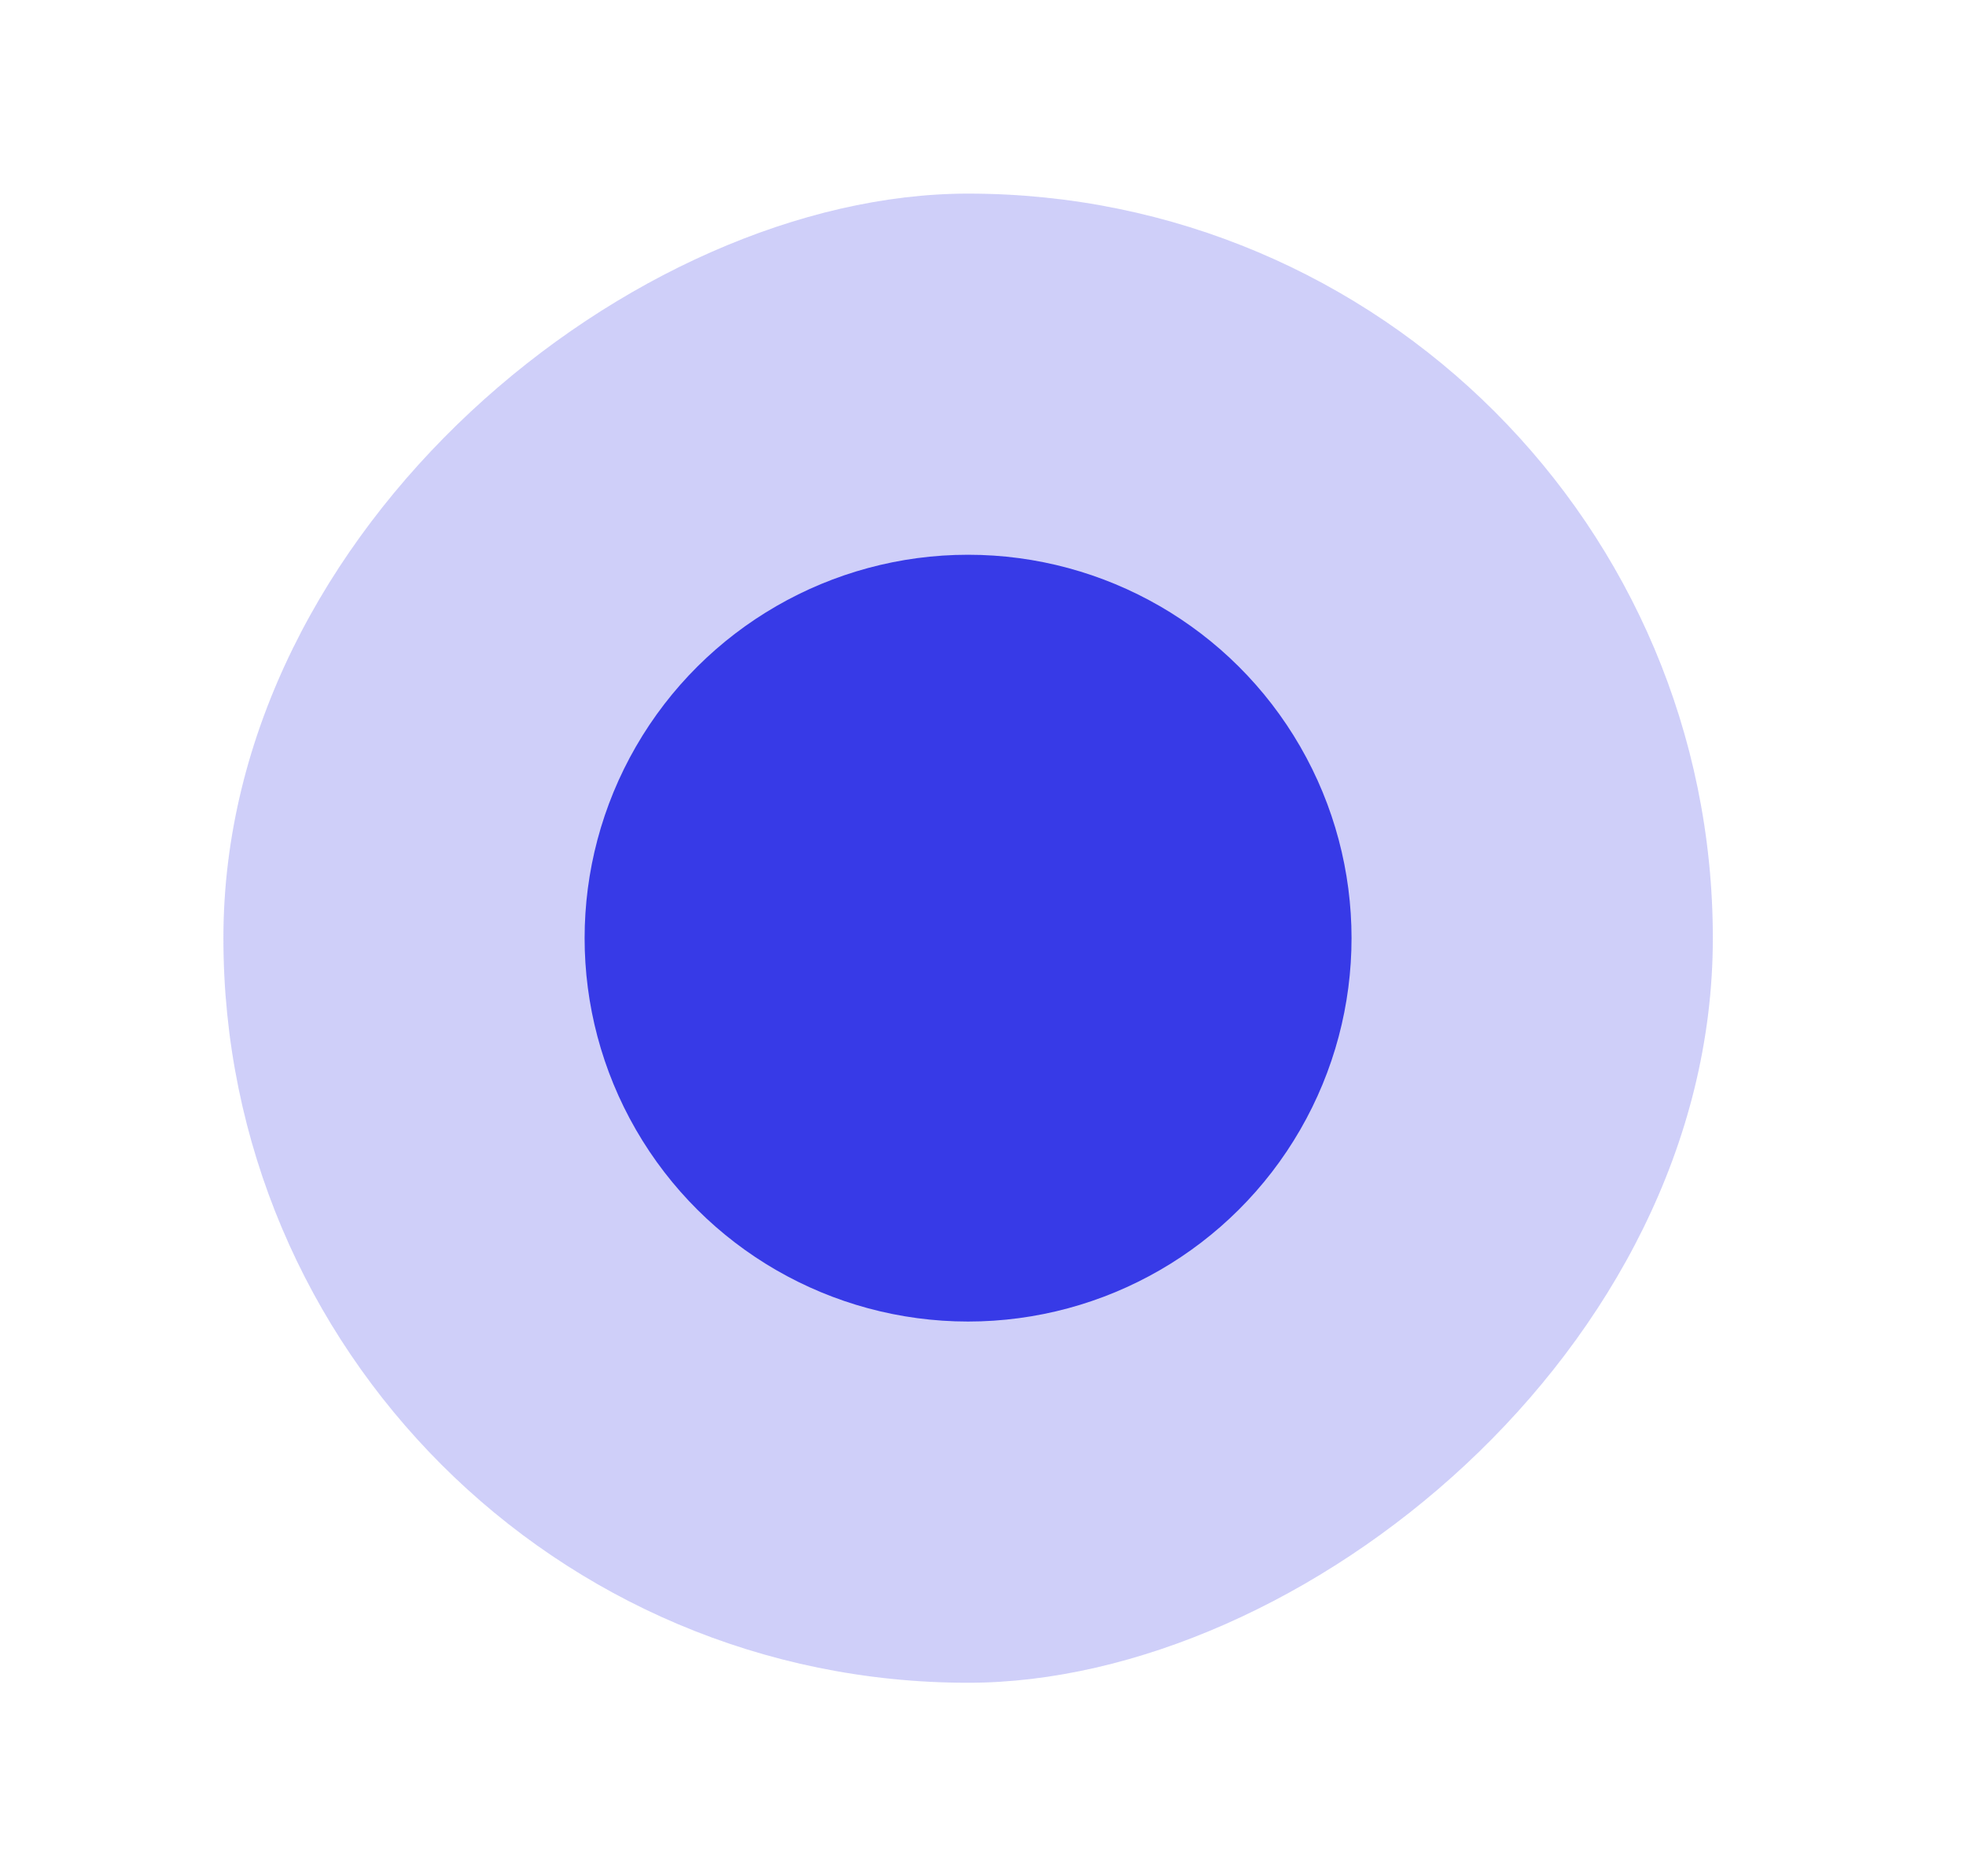 <?xml version="1.0" encoding="UTF-8"?> <svg xmlns="http://www.w3.org/2000/svg" width="22" height="21" viewBox="0 0 22 21" fill="none"><rect x="19.167" y="2.167" width="16.667" height="16.667" rx="8.333" transform="rotate(90 19.167 2.167)" fill="#373AE7" fill-opacity="0.24"></rect><circle cx="10.833" cy="10.5" r="4.291" transform="rotate(90 10.833 10.5)" fill="#373AE7"></circle></svg> 